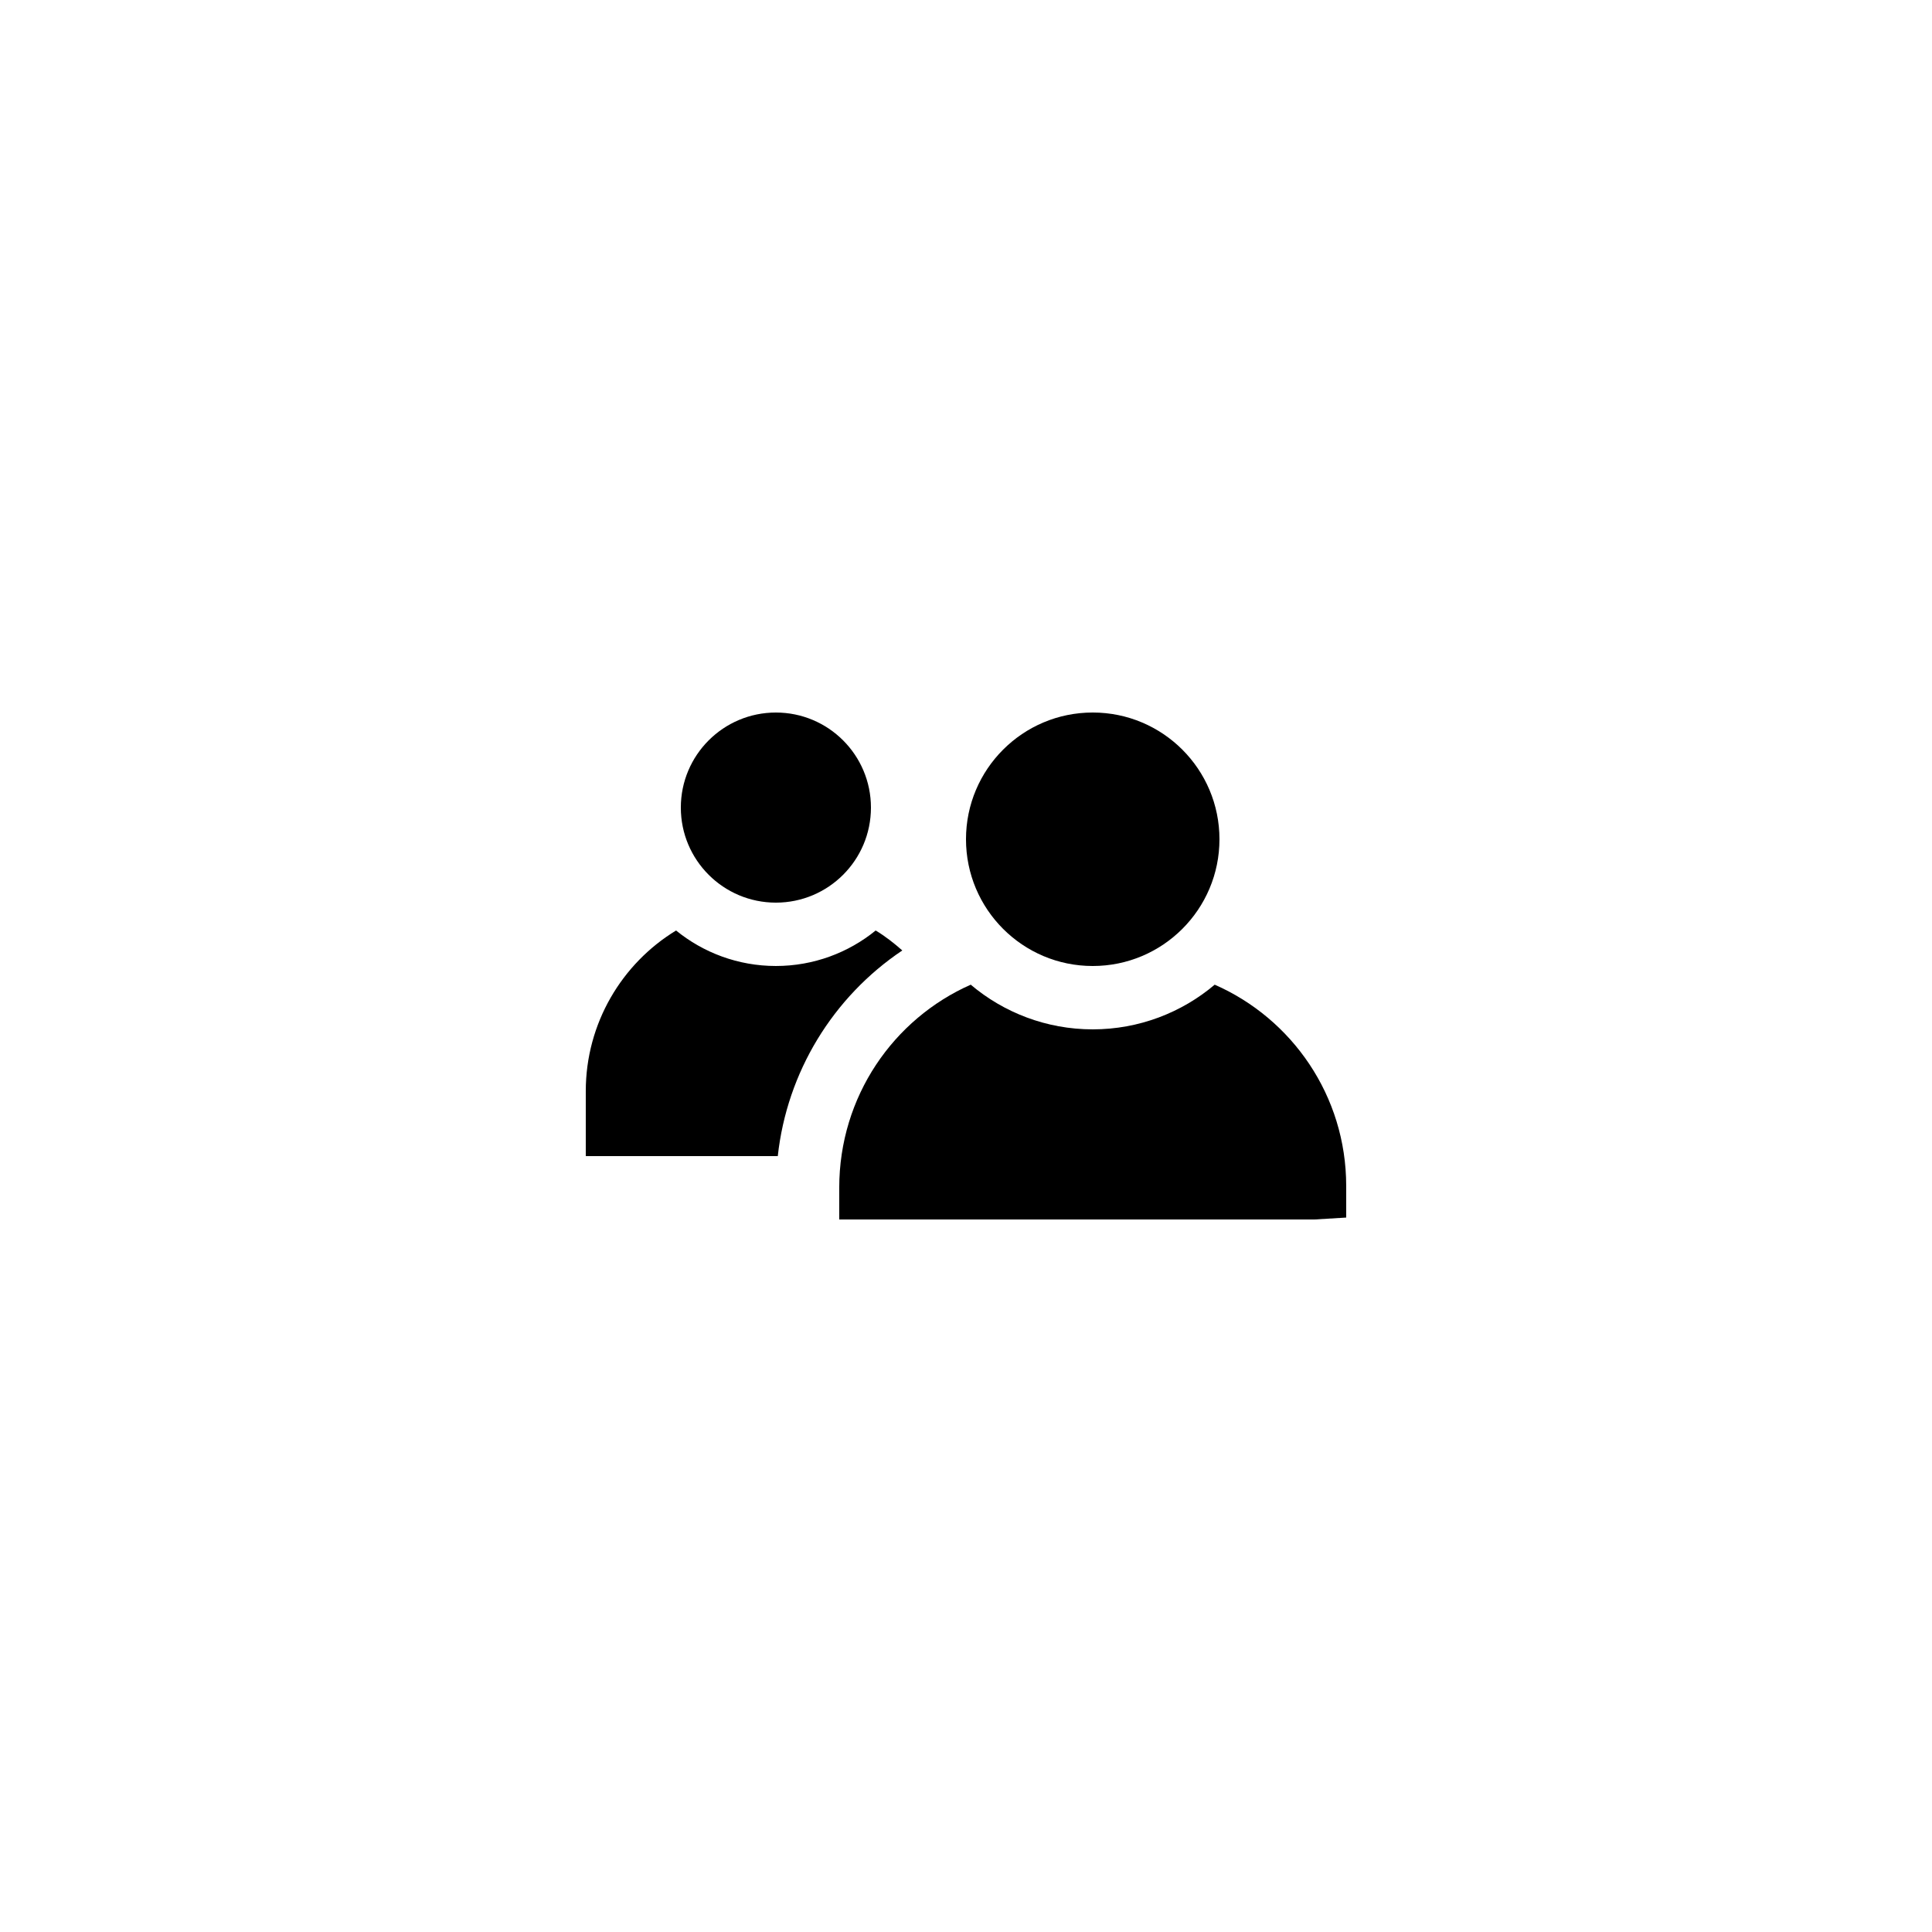 <?xml version="1.0" encoding="UTF-8"?>
<!-- Uploaded to: SVG Repo, www.svgrepo.com, Generator: SVG Repo Mixer Tools -->
<svg fill="#000000" width="800px" height="800px" version="1.1" viewBox="144 144 512 512" xmlns="http://www.w3.org/2000/svg">
 <g>
  <path d="m374.81 358.02c0 13.91-11.277 25.188-25.191 25.188-13.91 0-25.191-11.277-25.191-25.188 0-13.914 11.281-25.191 25.191-25.191 13.914 0 25.191 11.277 25.191 25.191"/>
  <path d="m383.12 395.88c-2.184-1.93-4.535-3.777-7.055-5.289-7.219 5.879-16.457 9.406-26.449 9.406-9.992 0-19.23-3.527-26.449-9.406-14.359 8.734-23.93 24.602-23.93 42.57v17.215h50.883c2.434-22.25 14.609-42.152 33-54.496z"/>
  <path d="m465.91 404.95c-8.734 7.391-20.07 11.84-32.328 11.84-12.258 0-23.594-4.449-32.328-11.84-20.488 9.066-34.848 29.641-34.848 53.824v8.398h125.95l8.398-0.504v-8.398c0-23.848-14.359-44.336-34.848-53.32z"/>
  <path d="m467.17 366.41c0 18.551-15.035 33.59-33.586 33.59-18.551 0-33.586-15.039-33.586-33.59 0-18.547 15.035-33.586 33.586-33.586 18.551 0 33.586 15.039 33.586 33.586"/>
 </g>
</svg>